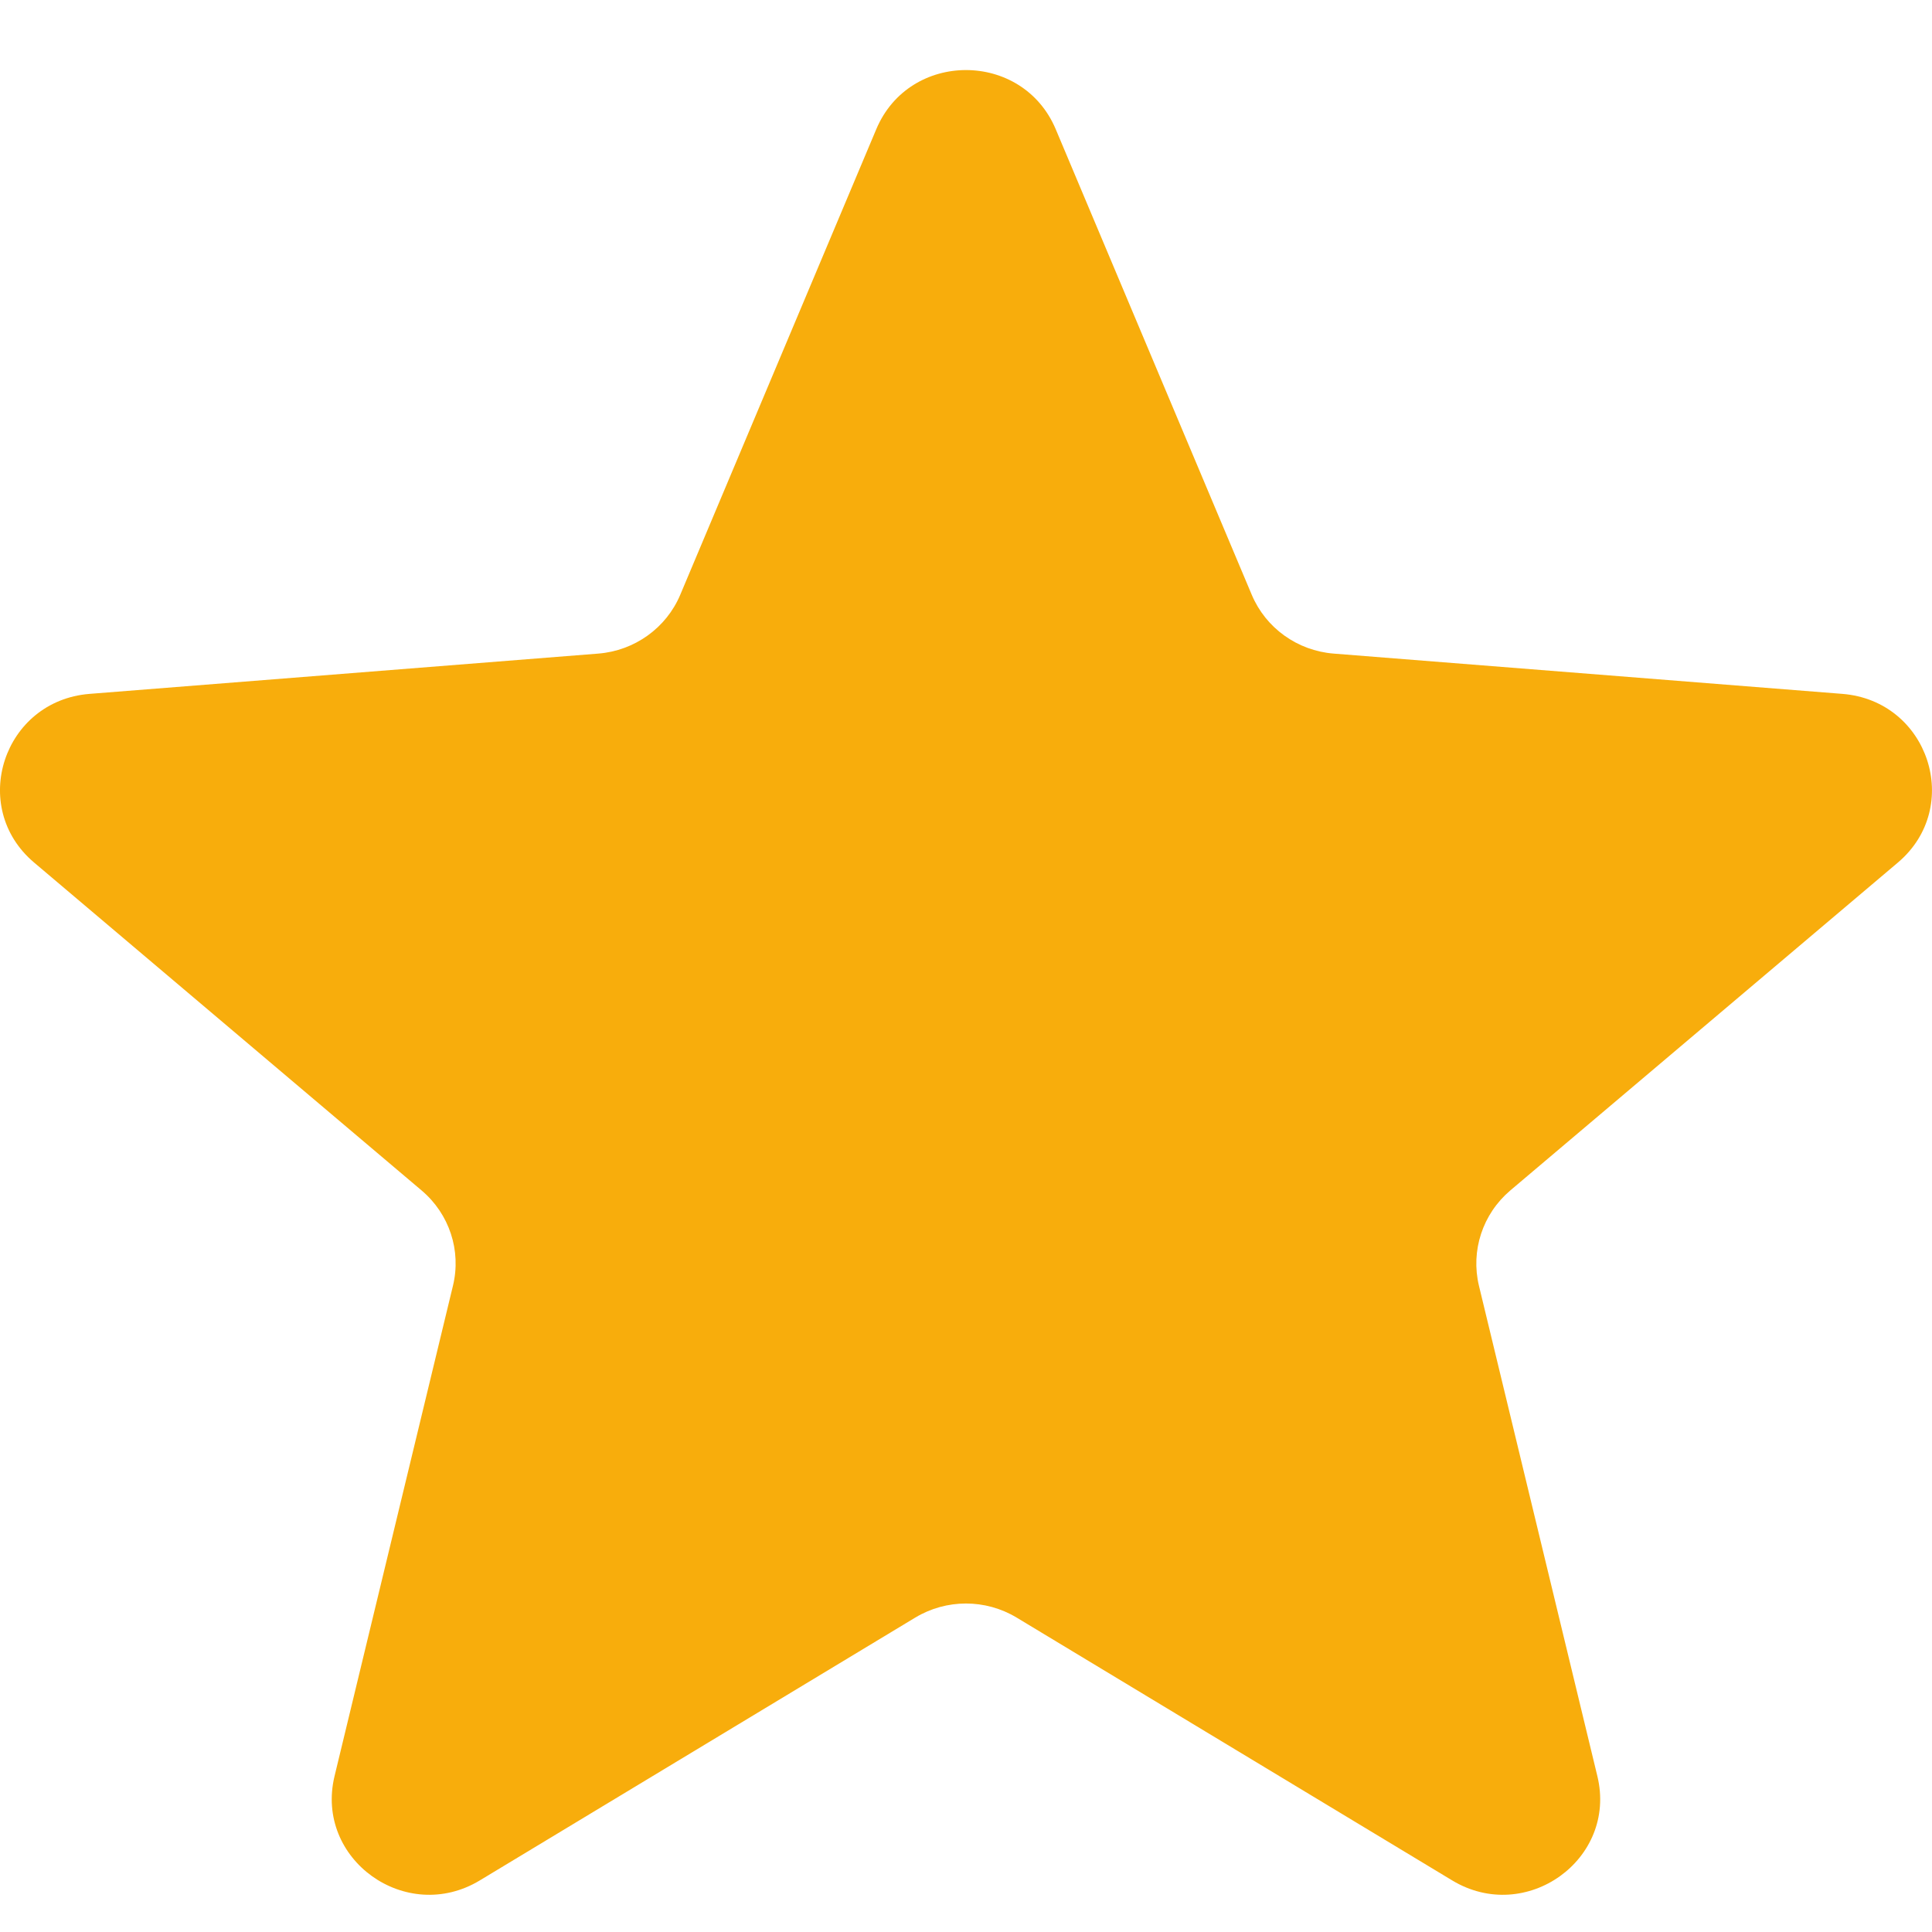 <svg width="20" height="20" viewBox="0 0 20 20" fill="none" xmlns="http://www.w3.org/2000/svg">
<path d="M9.071 1.338C9.414 0.521 10.585 0.521 10.929 1.338L12.958 6.157C13.103 6.501 13.43 6.736 13.806 6.766L19.072 7.183C19.965 7.254 20.326 8.354 19.647 8.929L15.634 12.324C15.348 12.567 15.223 12.947 15.31 13.31L16.536 18.387C16.744 19.247 15.797 19.927 15.033 19.466L10.524 16.745C10.202 16.551 9.797 16.551 9.475 16.745L4.967 19.466C4.203 19.927 3.256 19.247 3.463 18.387L4.689 13.31C4.777 12.947 4.652 12.567 4.365 12.324L0.353 8.929C-0.327 8.354 0.035 7.254 0.927 7.183L6.193 6.766C6.569 6.736 6.897 6.501 7.042 6.157L9.071 1.338Z" fill="#F8AD0C"/>
</svg>
